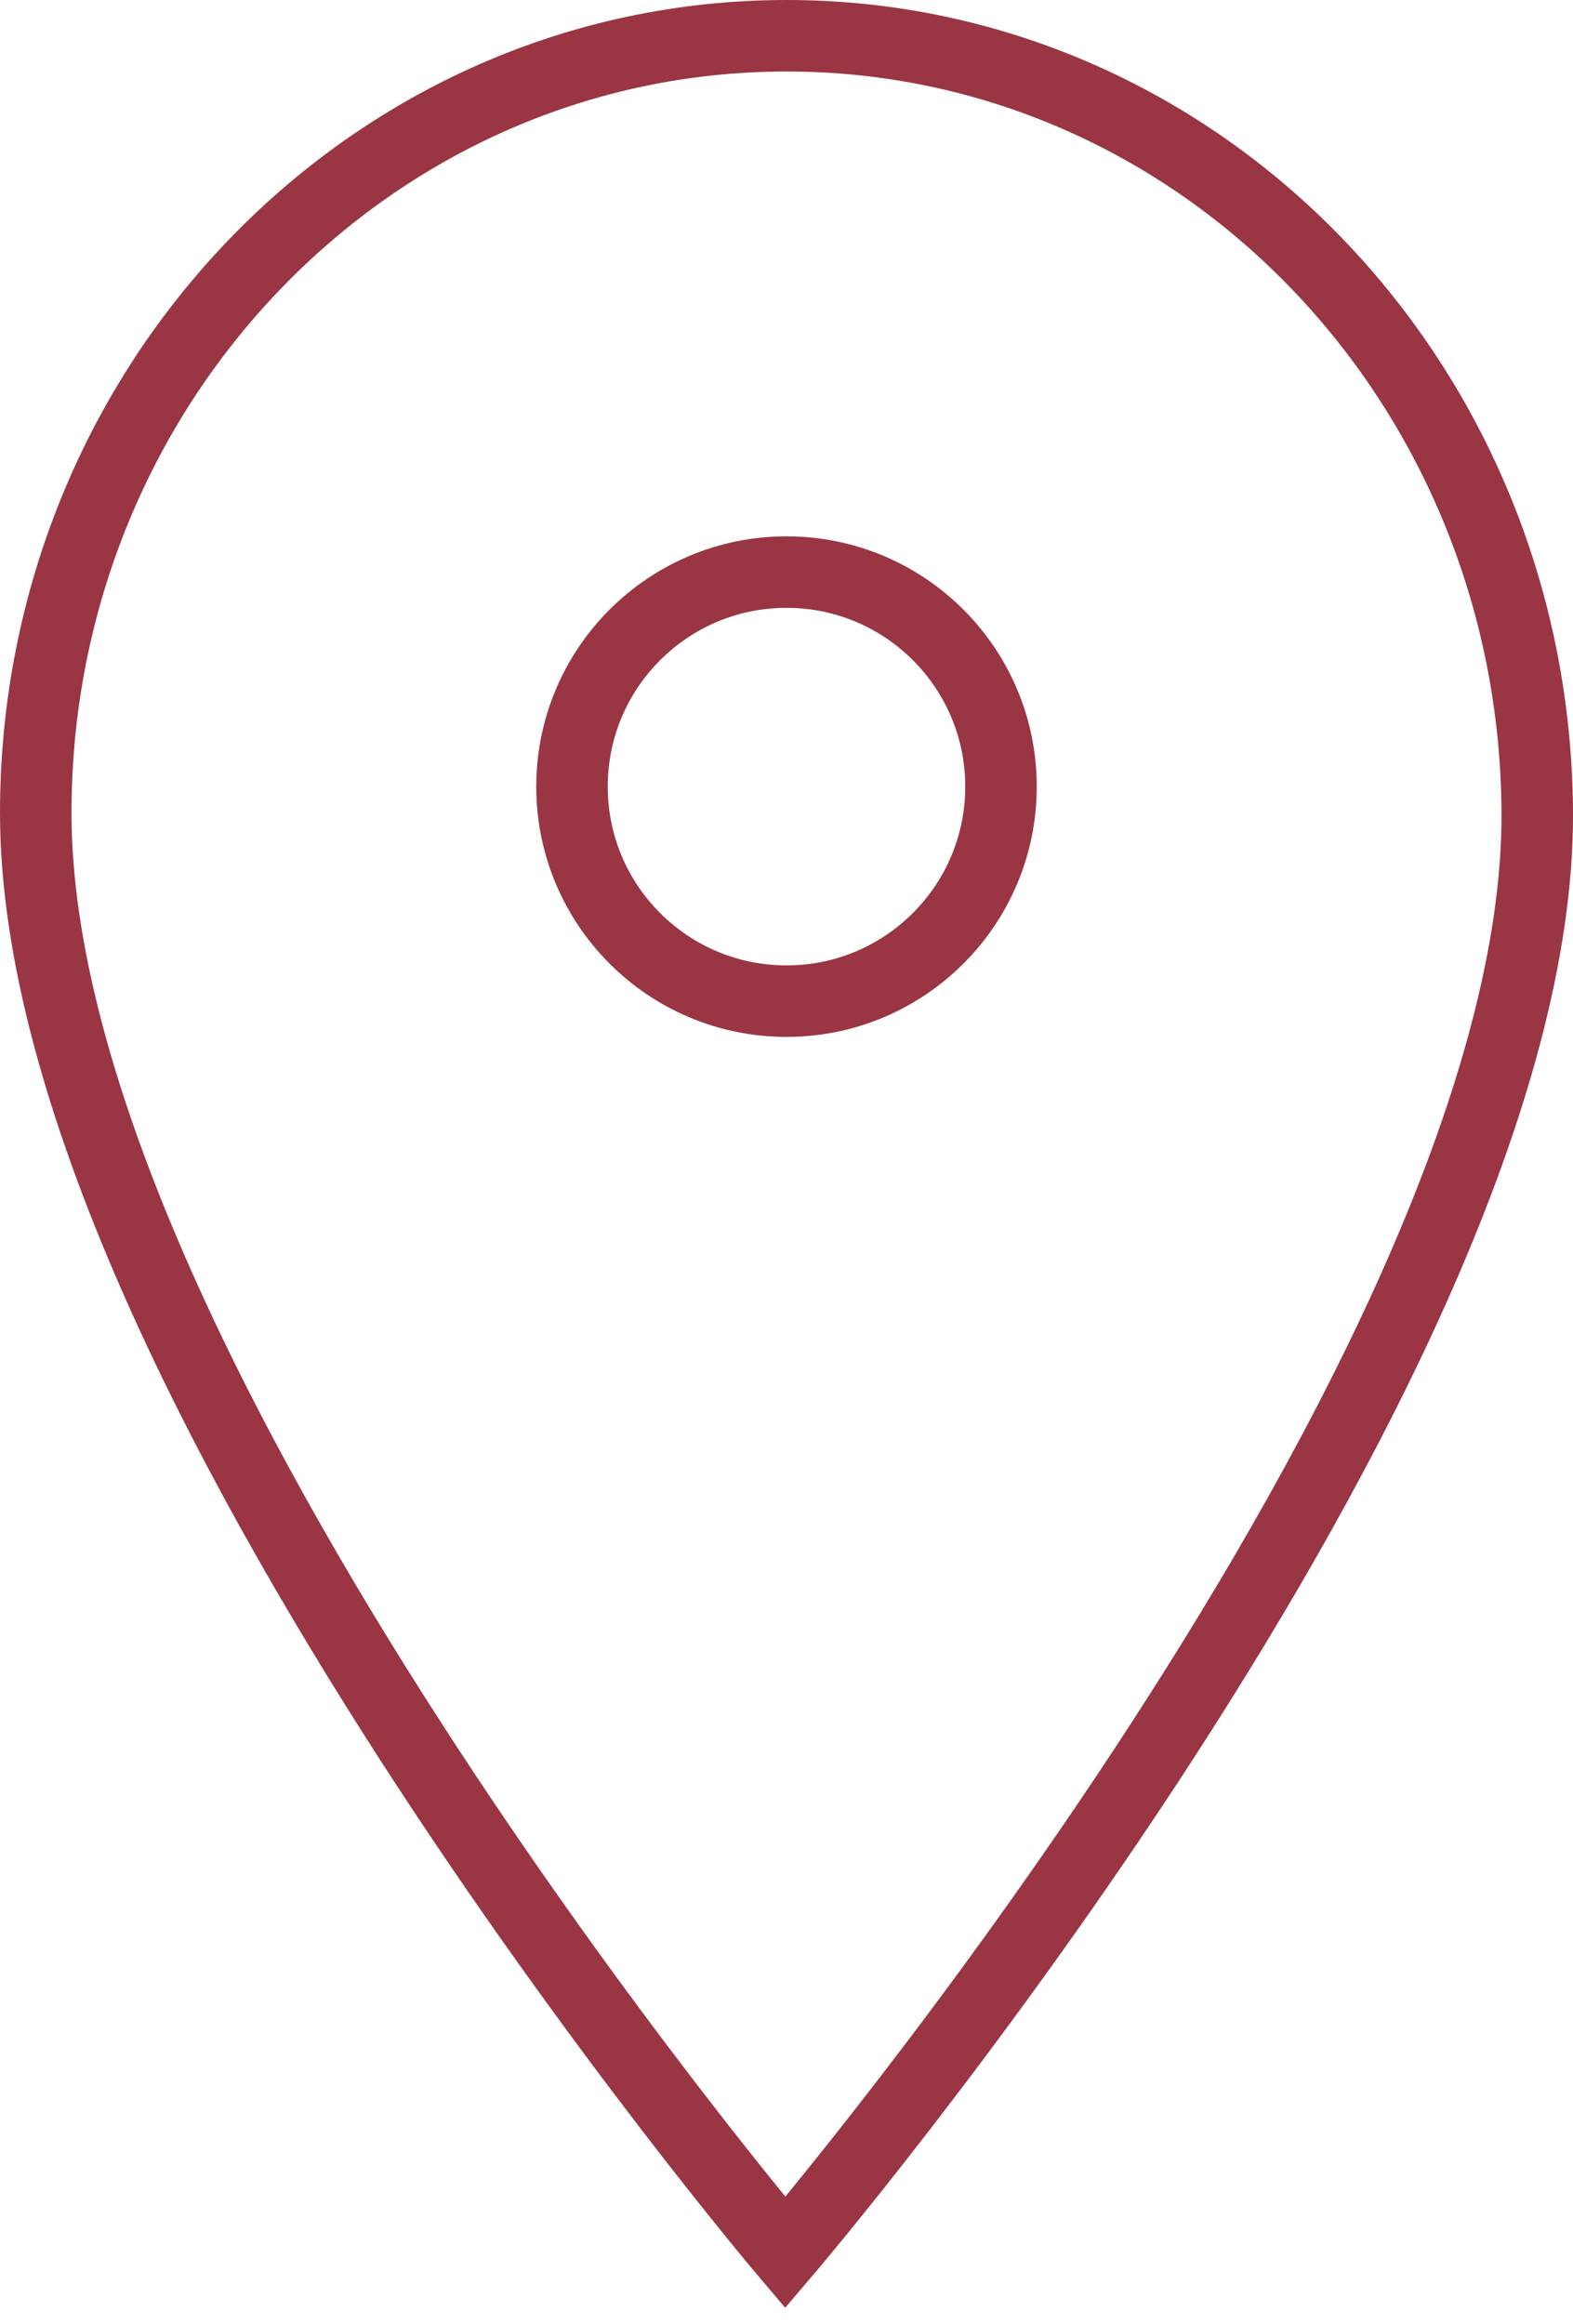 <?xml version="1.0" encoding="UTF-8"?> <svg xmlns="http://www.w3.org/2000/svg" xmlns:xlink="http://www.w3.org/1999/xlink" width="44px" height="65px" viewBox="0 0 44 65"> <!-- Generator: Sketch 60 (88103) - https://sketch.com --> <title>basic_geolocalize01</title> <desc>Created with Sketch.</desc> <g id="Page-1" stroke="none" stroke-width="1" fill="none" fill-rule="evenodd"> <g id="basic_geolocalize01" transform="translate(1, 1)" stroke="#9A3643" stroke-width="2"> <circle id="Oval" cx="21" cy="21" r="6"></circle> <path d="M42,21.735 C41.948,9.73 32.599,0 21,0 C9.401,0 0,9.73 0,21.735 C0,37.271 20.965,62 20.965,62 C20.965,62 42.069,37.271 42,21.735 Z" id="Path"></path> </g> </g> </svg> 